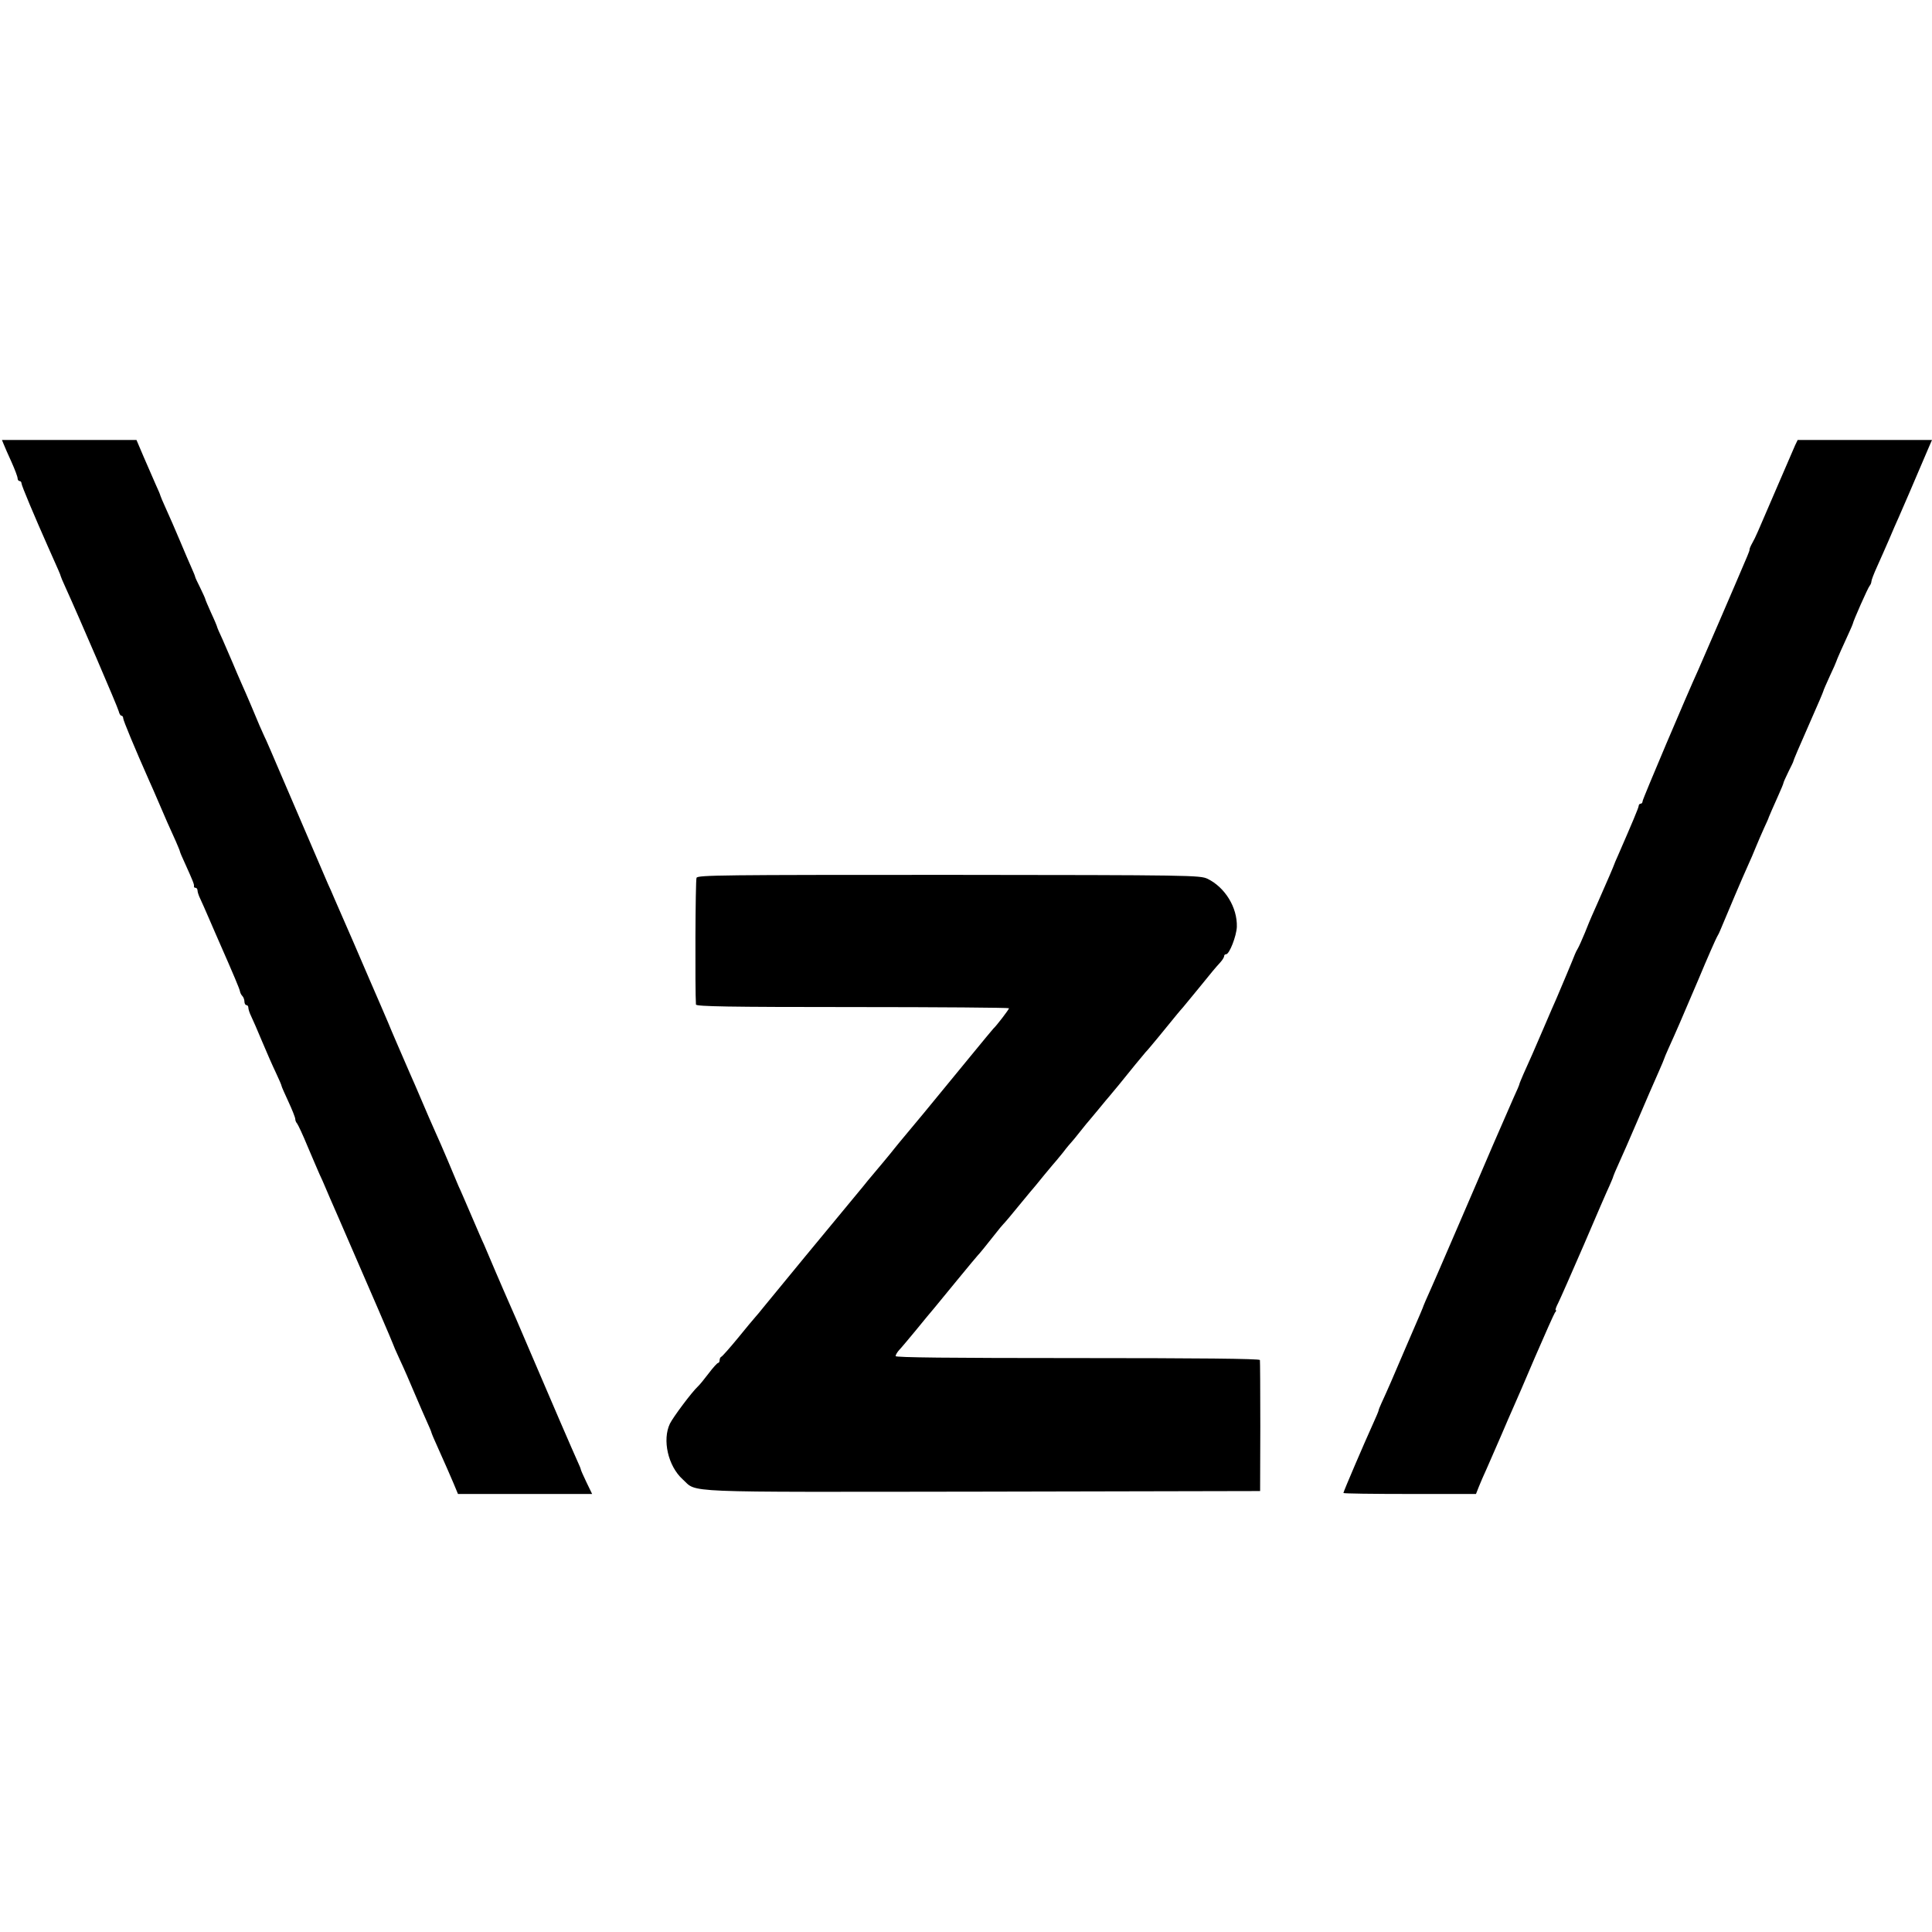 <?xml version="1.0" standalone="no"?>
<!DOCTYPE svg PUBLIC "-//W3C//DTD SVG 20010904//EN"
 "http://www.w3.org/TR/2001/REC-SVG-20010904/DTD/svg10.dtd">
<svg version="1.0" xmlns="http://www.w3.org/2000/svg"
 width="988pt" height="988pt" viewBox="0 0 988 988"
 preserveAspectRatio="xMidYMid meet">
<g transform="translate(0,988) scale(0.1,-0.1)"
fill="#000000" stroke="none">
<path d="M19 7608 c5 -13 23 -54 40 -91 17 -38 31 -75 31 -83 0 -8 5 -14 10
-14 6 0 10 -6 10 -12 0 -11 68 -172 135 -323 54 -121 65 -146 65 -150 0 -2 11
-29 25 -59 67 -147 268 -614 272 -633 3 -13 9 -23 14 -23 5 0 9 -6 9 -13 0
-11 60 -155 134 -322 8 -16 28 -64 46 -105 35 -82 56 -130 89 -202 11 -26 21
-49 21 -52 0 -3 13 -34 29 -68 36 -80 45 -101 43 -110 -1 -5 2 -8 8 -8 5 0 10
-6 10 -13 0 -8 6 -27 14 -43 8 -16 28 -63 46 -104 18 -41 40 -93 50 -115 77
-175 105 -242 107 -254 1 -7 6 -18 12 -24 6 -6 11 -19 11 -29 0 -10 5 -18 10
-18 6 0 10 -6 10 -13 0 -8 6 -27 14 -43 8 -16 33 -74 56 -129 23 -55 55 -128
71 -161 16 -34 29 -64 29 -68 0 -3 16 -39 35 -80 19 -41 35 -81 35 -89 0 -7 4
-17 9 -22 5 -6 30 -59 55 -120 26 -60 52 -123 60 -140 8 -16 21 -46 29 -65 8
-19 37 -87 65 -150 169 -388 282 -651 282 -654 0 -2 15 -37 34 -78 19 -40 53
-118 76 -173 23 -55 52 -120 63 -145 11 -25 22 -49 23 -55 1 -5 16 -41 34 -80
44 -99 55 -123 80 -182 l22 -53 343 0 343 0 -29 60 c-16 33 -29 63 -29 66 0 3
-7 20 -15 37 -21 46 -144 330 -247 572 -49 116 -98 228 -108 250 -10 22 -39
90 -65 150 -26 61 -53 124 -60 141 -8 16 -37 84 -65 149 -28 65 -57 133 -65
149 -7 17 -32 76 -55 131 -23 55 -51 118 -61 140 -16 35 -45 102 -106 245 -9
19 -21 49 -29 66 -48 111 -90 207 -109 254 -13 30 -55 129 -95 220 -39 91 -77
179 -84 195 -27 62 -79 181 -96 220 -9 22 -24 56 -33 75 -13 30 -65 151 -262
610 -20 47 -44 103 -54 125 -11 22 -25 56 -34 75 -8 19 -27 64 -42 100 -15 36
-38 88 -50 115 -12 28 -33 75 -45 105 -13 30 -36 83 -51 118 -16 34 -29 64
-29 67 0 2 -13 34 -30 70 -16 36 -30 68 -30 71 0 3 -12 29 -26 58 -14 28 -26
53 -26 56 0 3 -8 23 -18 45 -10 22 -37 85 -60 140 -23 55 -55 128 -71 163 -16
35 -29 66 -29 68 0 3 -11 29 -24 57 -13 29 -40 91 -61 140 l-37 87 -344 0
-344 0 9 -22z"/>
<path d="M9180 7603 c-7 -16 -48 -111 -92 -213 -110 -256 -108 -252 -126 -285
-9 -16 -16 -32 -15 -35 1 -3 -5 -18 -12 -35 -60 -142 -239 -556 -250 -580 -57
-124 -285 -662 -285 -672 0 -7 -4 -13 -10 -13 -5 0 -10 -5 -10 -11 0 -9 -33
-87 -108 -259 -9 -19 -16 -37 -17 -40 -2 -7 -33 -80 -84 -195 -12 -27 -26 -59
-31 -70 -5 -11 -21 -49 -35 -85 -15 -36 -31 -72 -36 -80 -5 -8 -12 -22 -15
-30 -9 -24 -75 -181 -94 -225 -10 -22 -39 -89 -65 -150 -52 -121 -72 -167
-104 -237 -11 -26 -21 -49 -21 -52 0 -3 -13 -34 -29 -68 -15 -35 -63 -144
-106 -243 -42 -99 -120 -279 -172 -400 -52 -121 -101 -233 -108 -250 -7 -16
-23 -52 -35 -80 -22 -48 -42 -95 -45 -105 -2 -6 -3 -8 -88 -205 -62 -146 -93
-217 -123 -282 -8 -17 -14 -33 -14 -36 0 -3 -13 -34 -29 -69 -41 -90 -151
-346 -151 -353 0 -3 153 -5 339 -5 l339 0 15 38 c8 20 26 62 40 92 13 30 46
105 72 165 26 61 55 128 65 150 10 22 60 137 110 255 51 118 97 221 102 228 6
6 8 12 4 12 -4 0 2 17 13 38 10 20 69 154 131 297 61 143 120 279 131 302 10
23 19 44 19 47 0 2 13 33 29 68 16 35 57 128 91 208 63 147 69 161 114 263 14
32 26 60 26 62 0 2 11 28 24 57 39 86 59 132 151 348 47 113 91 212 96 220 5
8 12 22 15 30 34 82 121 287 141 330 14 30 33 75 43 100 10 25 29 68 41 95 13
28 24 52 24 55 3 8 22 52 49 112 14 31 26 60 26 63 0 4 12 30 26 59 14 28 26
52 25 53 0 4 27 68 91 213 33 74 61 140 62 145 1 6 17 41 34 79 18 38 32 70
32 72 0 4 41 96 68 154 9 19 16 37 17 40 1 12 78 186 86 194 5 6 9 16 9 22 0
7 13 41 29 76 16 35 43 97 61 138 17 41 40 93 50 115 15 33 74 171 156 363
l14 32 -343 0 -344 0 -13 -27z"/>
<path d="M3562 5391 c-6 -12 -8 -577 -3 -648 1 -10 168 -13 801 -13 440 0 800
-3 800 -6 0 -6 -65 -91 -80 -104 -3 -3 -57 -68 -120 -145 -63 -77 -168 -205
-234 -285 -142 -170 -138 -166 -151 -182 -10 -14 -102 -124 -120 -145 -5 -6
-24 -28 -41 -50 -25 -30 -204 -247 -296 -358 -26 -32 -178 -217 -212 -258 -17
-22 -37 -45 -44 -53 -7 -8 -47 -55 -88 -106 -42 -51 -80 -94 -85 -96 -5 -2 -9
-10 -9 -18 0 -8 -4 -14 -8 -14 -4 0 -26 -24 -47 -52 -22 -29 -47 -60 -56 -68
-32 -30 -126 -156 -143 -190 -40 -83 -10 -217 65 -285 78 -70 -41 -65 1532
-63 l1421 3 1 330 c0 182 -1 335 -2 340 -2 7 -322 10 -933 10 -660 0 -930 3
-930 10 0 6 8 20 18 31 10 10 49 57 88 104 38 47 79 96 91 110 12 14 65 79
119 145 54 66 101 122 104 125 5 4 48 57 100 123 8 11 22 27 30 36 9 9 47 54
85 101 39 47 74 90 80 96 5 7 26 31 44 54 19 23 40 48 45 54 6 6 29 34 51 61
21 28 42 52 45 55 3 3 24 28 45 55 22 28 42 52 45 55 3 3 25 30 50 60 25 30
49 60 55 66 13 15 70 84 130 159 27 33 51 62 54 65 6 4 115 137 161 194 8 10
22 26 30 35 8 10 44 53 79 96 76 94 84 103 111 133 11 12 20 27 20 32 0 6 4
10 10 10 17 0 53 93 55 140 3 99 -60 202 -150 246 -39 18 -78 19 -1323 20
-1157 0 -1284 -1 -1290 -15z"/>
</g>
</svg>
